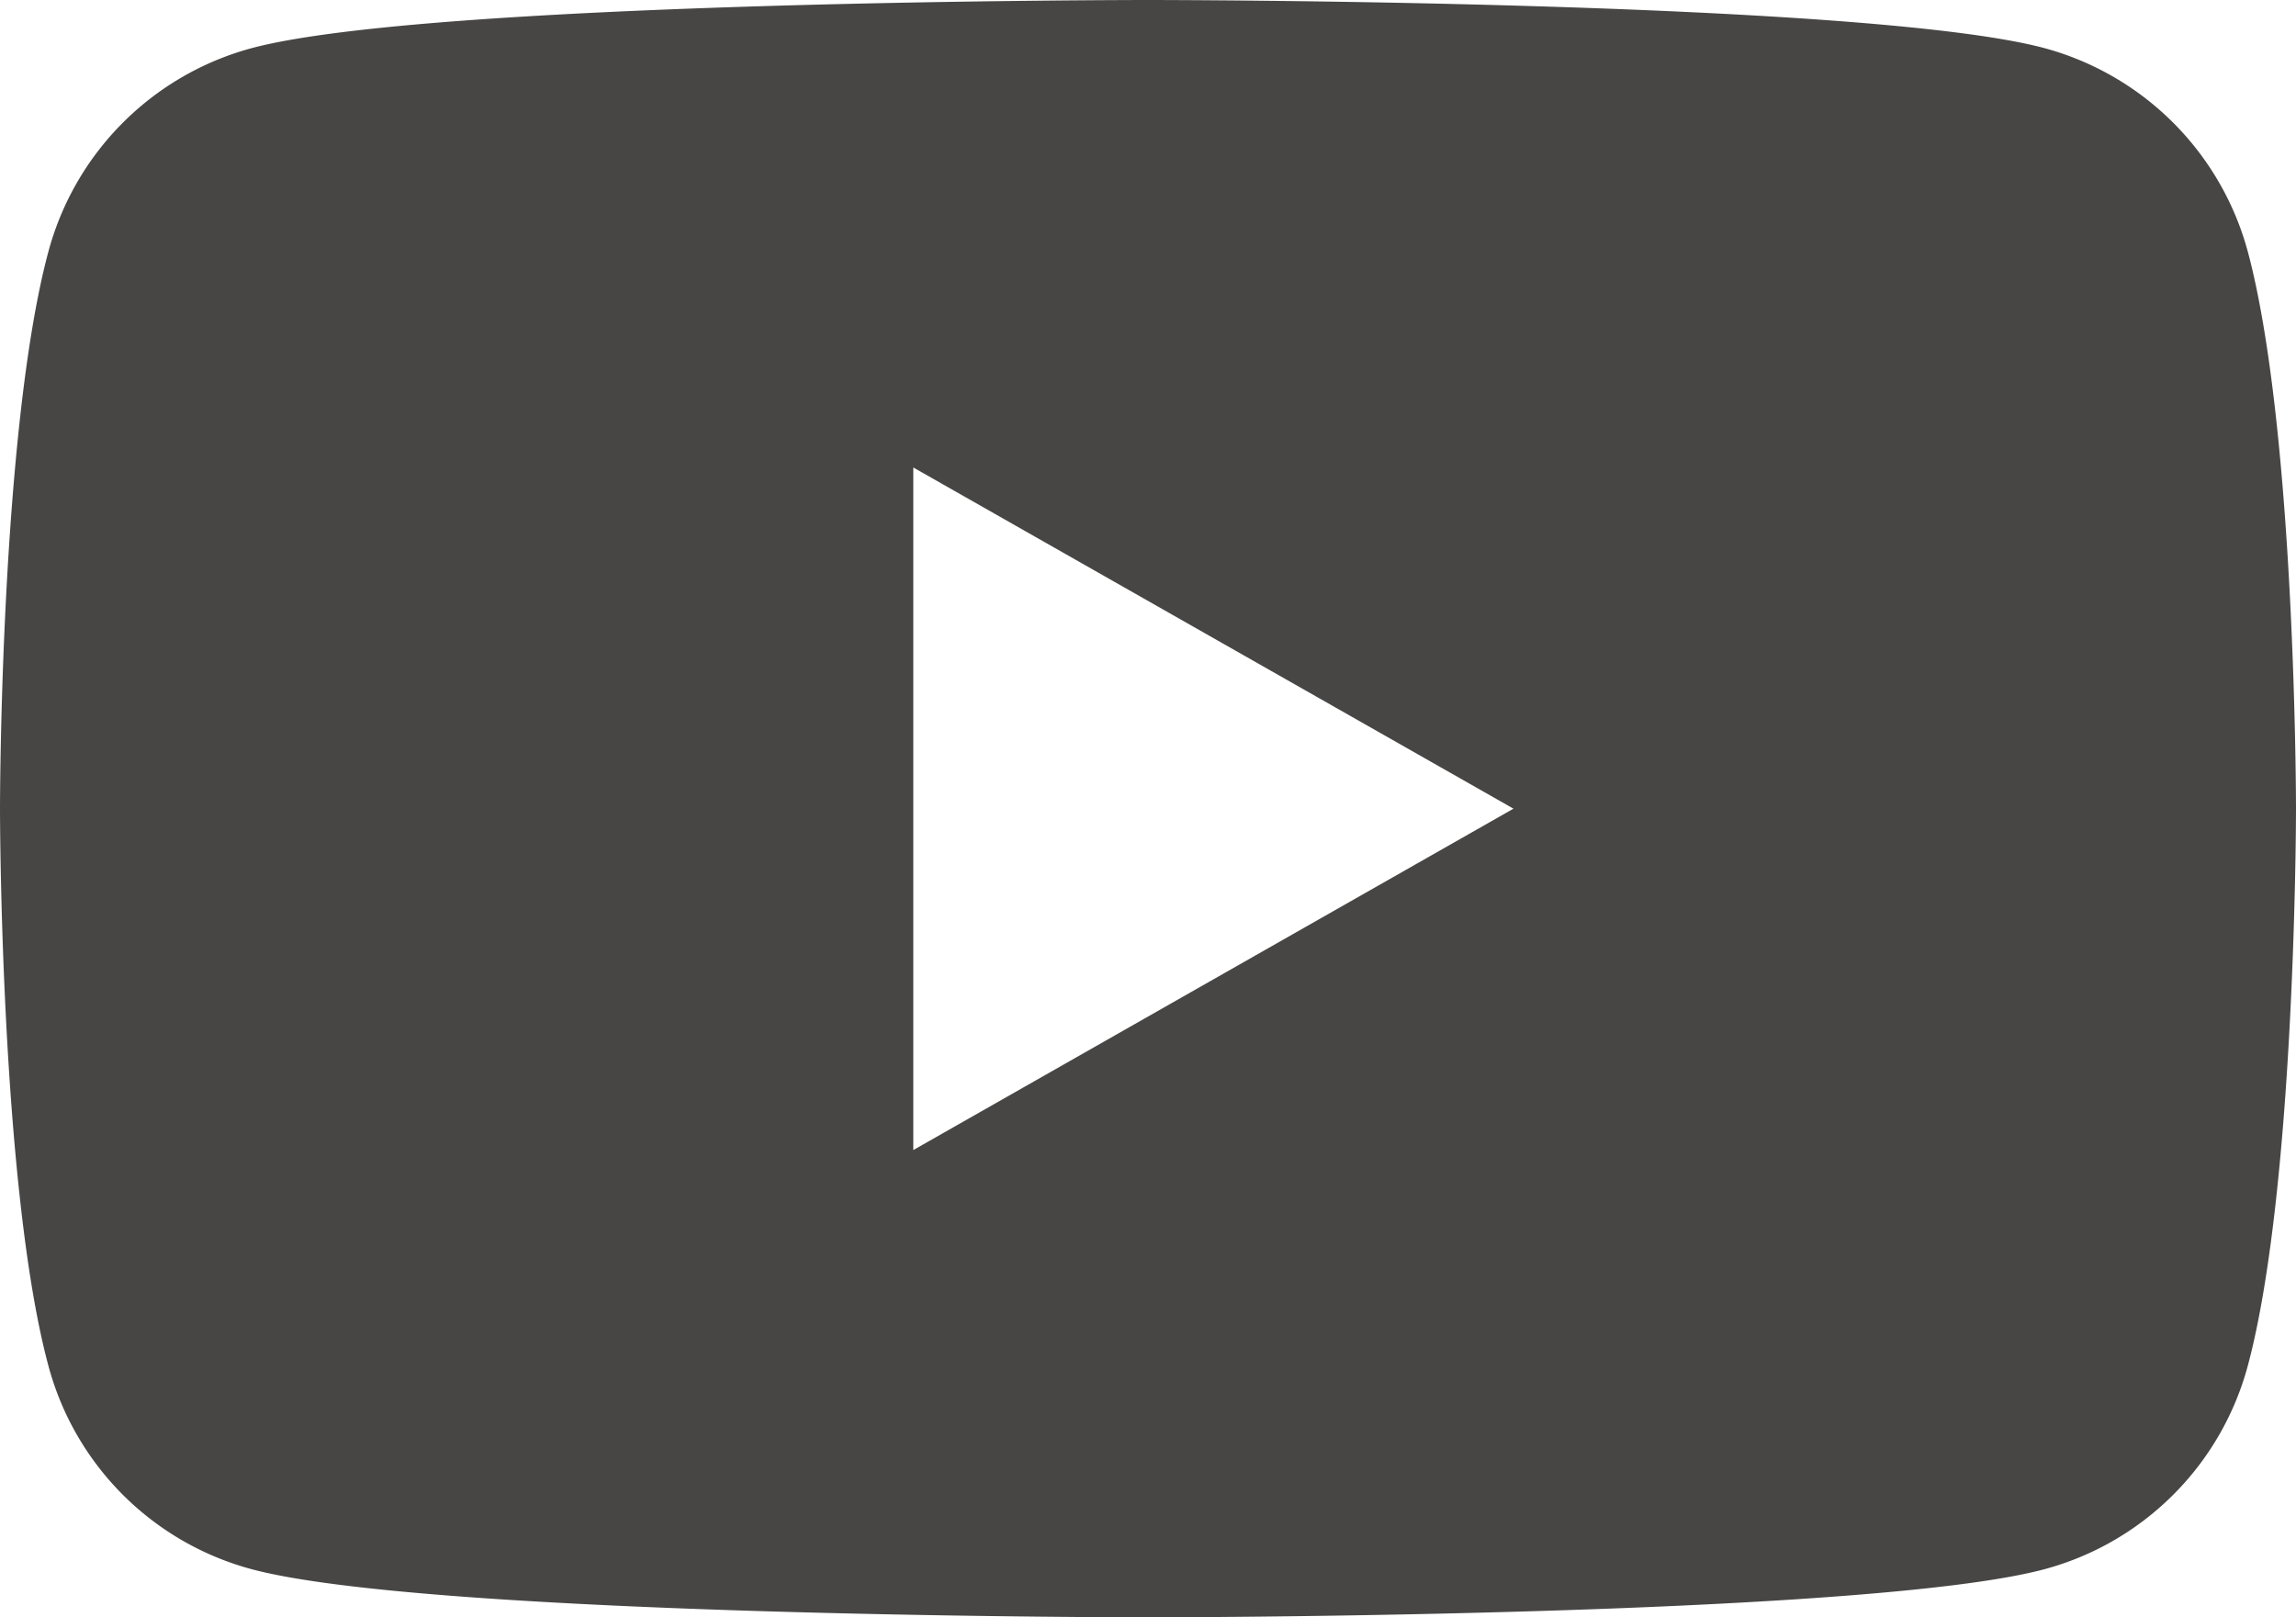 <svg xmlns="http://www.w3.org/2000/svg" width="44.877" height="31.619" viewBox="0 0 44.877 31.619">
  <path id="パス_51" data-name="パス 51" d="M43.94,4.938A5.648,5.648,0,0,0,39.973.944C36.474,0,22.439,0,22.439,0S8.407,0,4.908.944A5.635,5.635,0,0,0,.941,4.938C0,8.462,0,15.809,0,15.809S0,23.16.941,26.681a5.622,5.622,0,0,0,3.967,3.993c3.5.944,17.531.944,17.531.944s14.036,0,17.534-.944a5.635,5.635,0,0,0,3.967-3.993c.937-3.521.937-10.872.937-10.872s0-7.347-.937-10.872M17.851,22.483V9.139l11.731,6.67Z" fill="#474645"/>
</svg>
